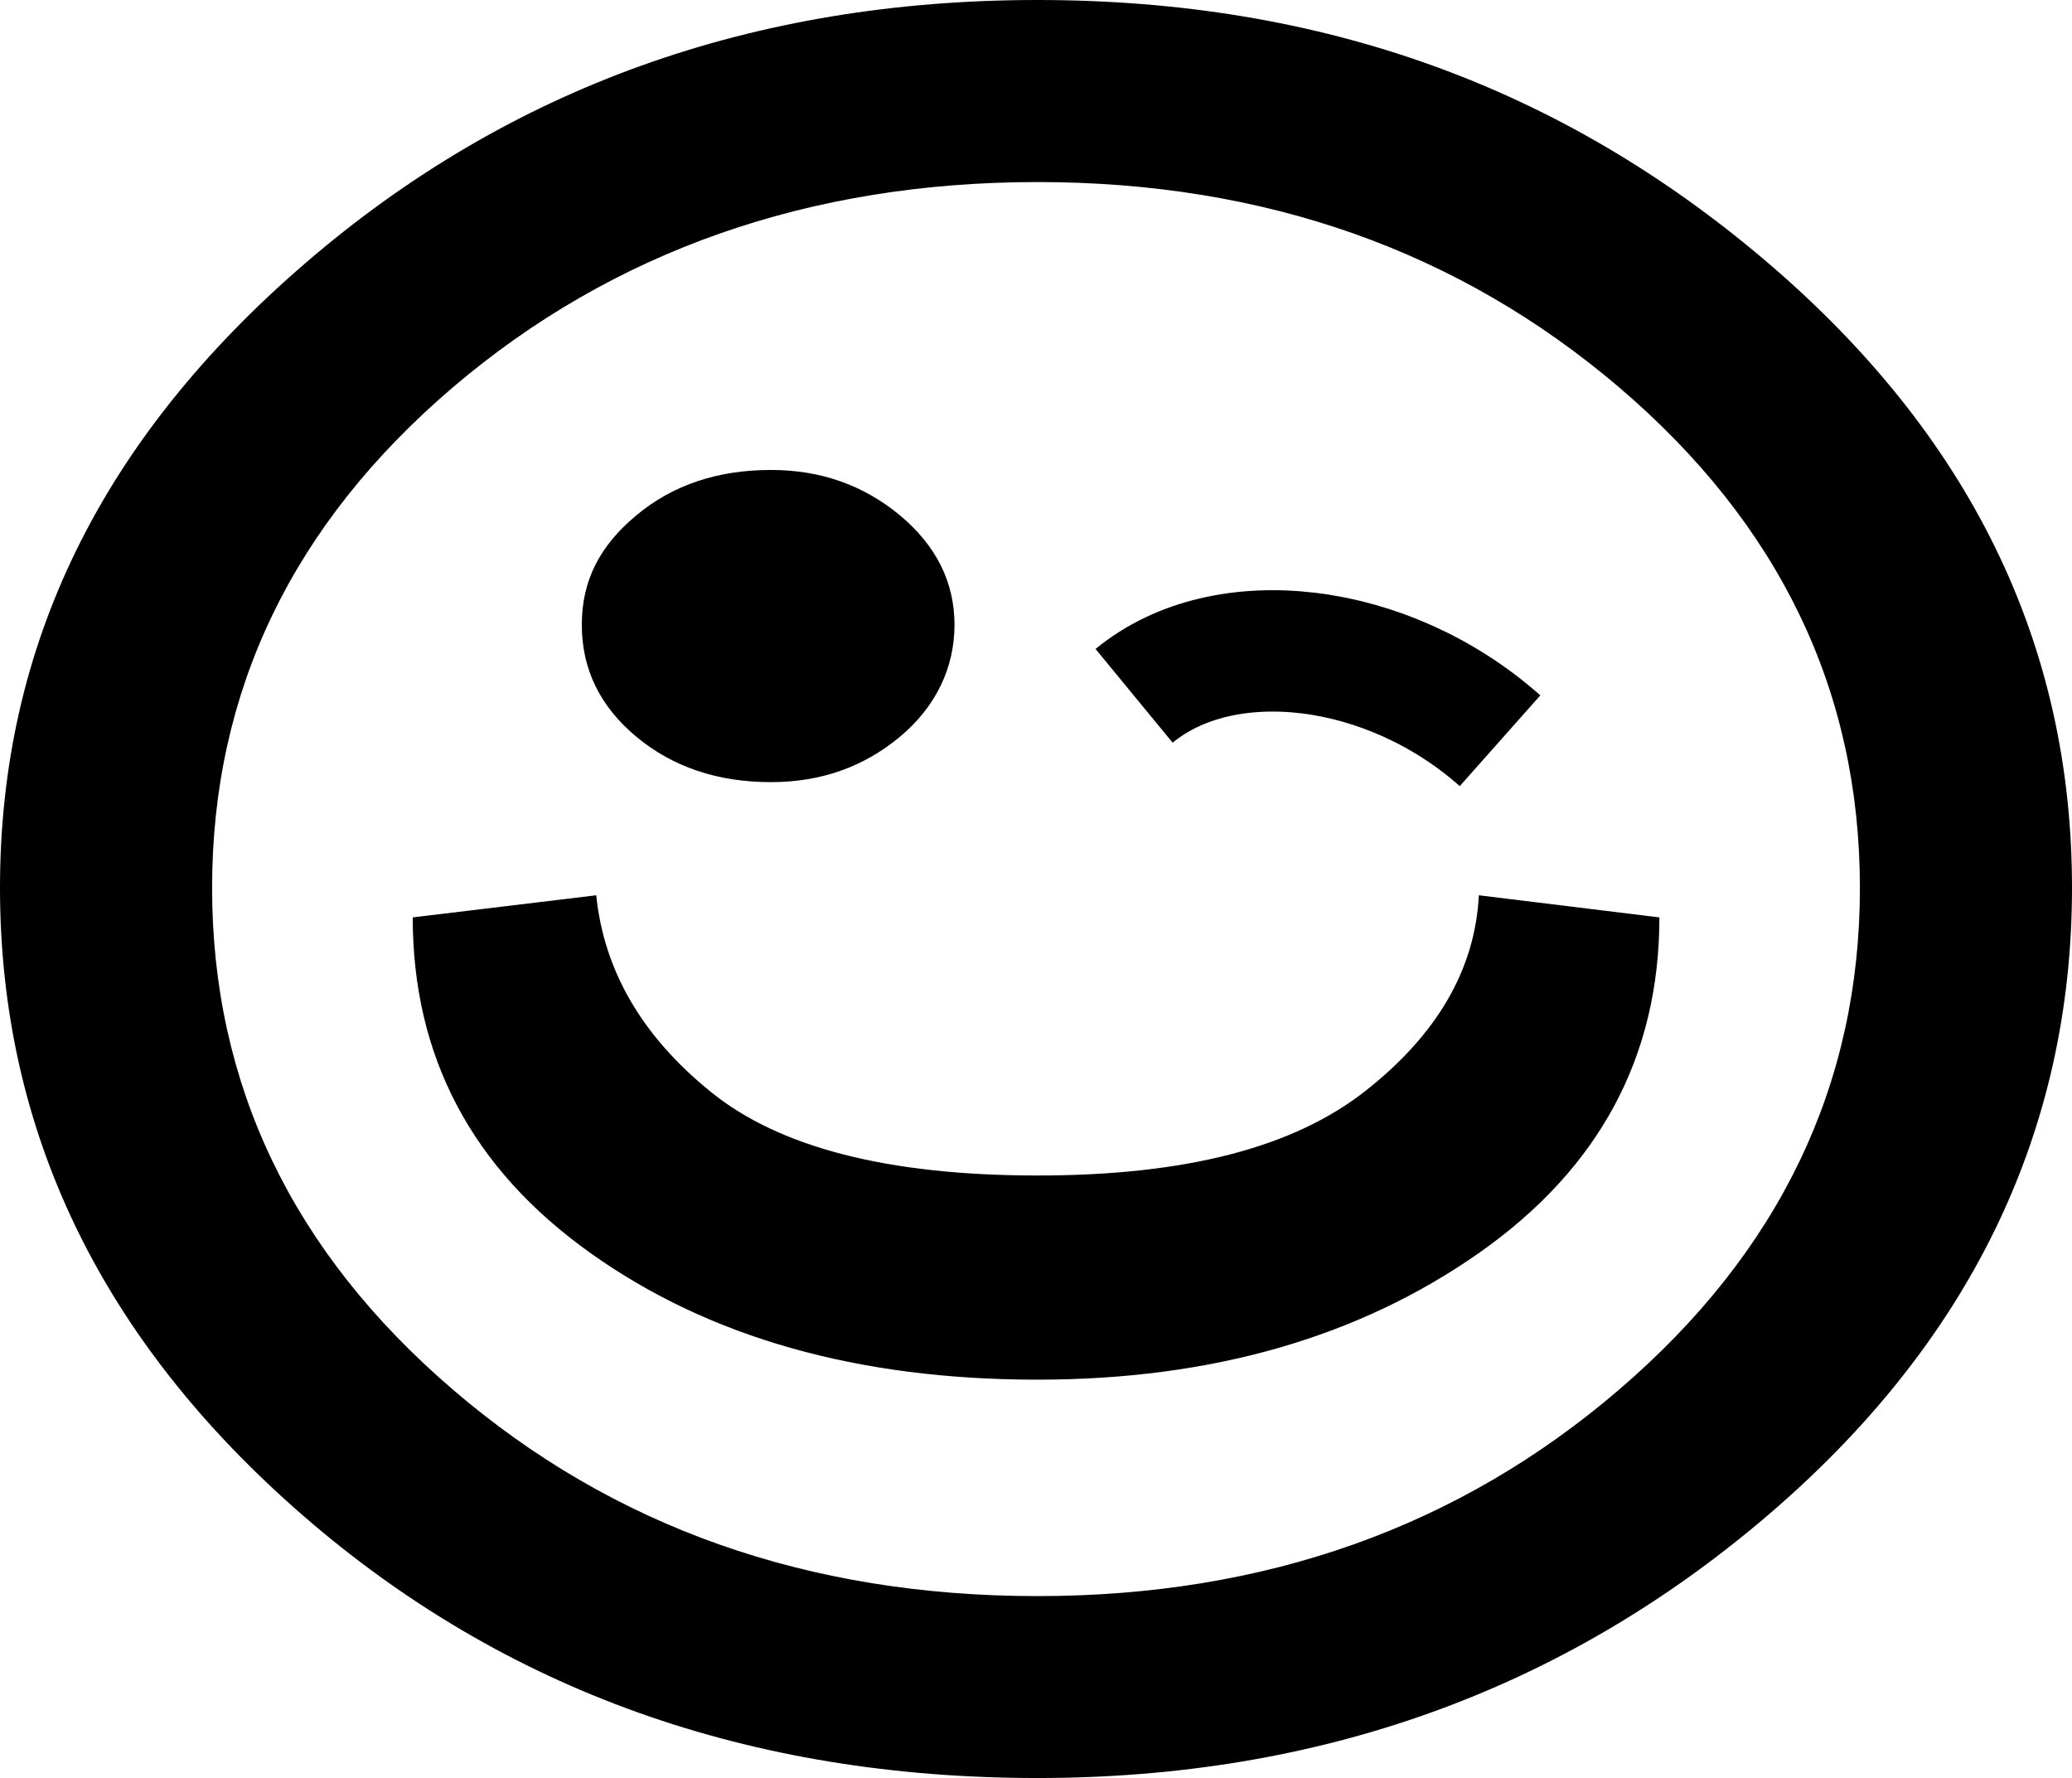 <?xml version="1.0" encoding="UTF-8"?>
<svg xmlns="http://www.w3.org/2000/svg" id="Capa_2" viewBox="0 0 153.67 131.85">
  <g id="Capa_1-2">
    <path d="m76.94,131.85c-21.39,0-39.56-6.5-54.52-19.51C7.47,99.33,0,83.82,0,65.83S7.54,32.53,22.64,19.52C37.73,6.51,55.82,0,76.94,0s38.83,6.45,53.99,19.33c15.16,12.89,22.74,28.39,22.74,46.5s-7.58,33.8-22.74,46.69c-15.16,12.89-33.15,19.33-53.99,19.33Zm0-13.49c16.86,0,31.25-5.1,43.15-15.32,11.9-10.21,17.85-22.61,17.85-37.2s-5.95-26.95-17.85-37.11c-11.9-10.14-26.29-15.23-43.15-15.23s-31.46,5.09-43.36,15.23c-11.9,10.16-17.85,22.53-17.85,37.11s5.95,26.99,17.85,37.2c11.9,10.22,26.36,15.32,43.36,15.32Zm0-16.05c-13.32,0-24.37-3.13-33.15-9.39-8.79-6.26-13.18-14.56-13.18-24.89l13.61-1.64c.57,5.59,3.4,10.46,8.5,14.58,5.1,4.14,13.18,6.2,24.23,6.2s19.03-2.1,24.34-6.29c5.32-4.19,8.11-9.02,8.39-14.49l13.39,1.64c0,10.33-4.46,18.63-13.39,24.89-8.93,6.26-19.85,9.39-32.74,9.39Zm-19.76-44.31c-3.97,0-7.3-1.13-9.99-3.37-2.7-2.25-4.04-5.02-4.04-8.3s1.34-5.87,4.04-8.11c2.69-2.25,6.02-3.37,9.99-3.37,3.69,0,6.87,1.13,9.57,3.37,2.69,2.25,4.04,4.96,4.04,8.11s-1.35,6.05-4.04,8.3c-2.7,2.25-5.88,3.37-9.57,3.37Z" style="fill:#000; stroke-width:0px;"></path>
    <path d="m111.25,54.93c-8.29-7.36-20.43-8.85-27.14-3.33" style="fill:none; stroke:#000; stroke-miterlimit:10; stroke-width:9px;"></path>
  </g>
</svg>
